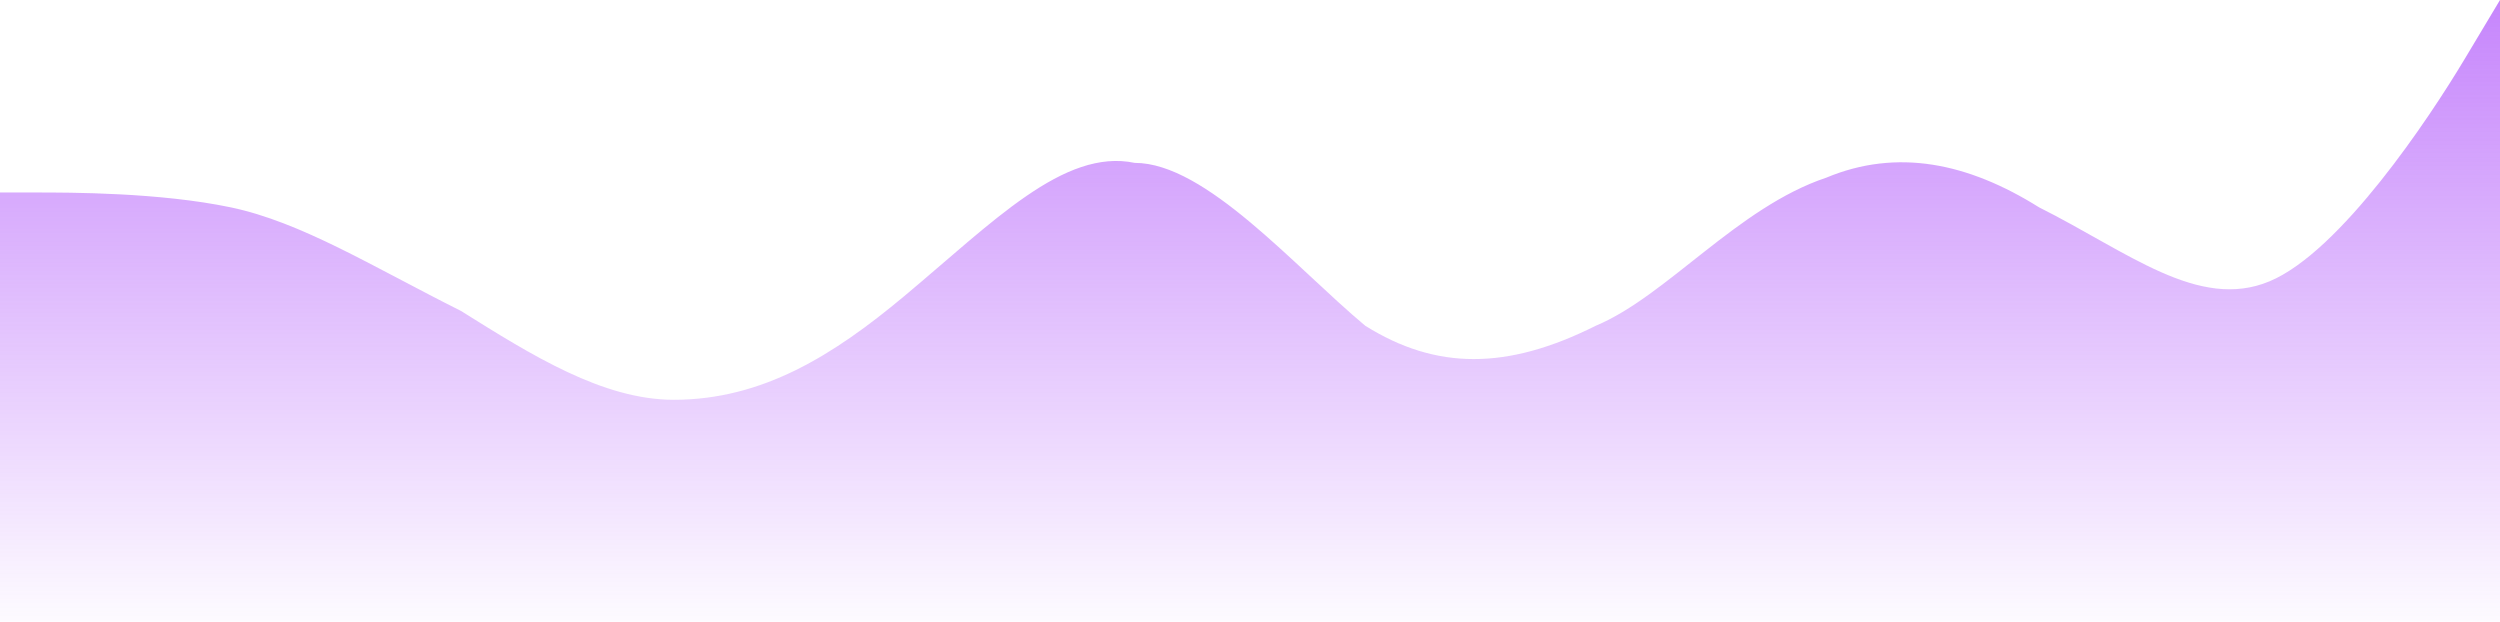 <svg width="201" height="50" viewBox="0 0 201 50" fill="none" xmlns="http://www.w3.org/2000/svg">
<path fill-rule="evenodd" clip-rule="evenodd" d="M0 15.476H2.851C5.702 15.476 12.83 15.476 18.532 16.667C24.234 17.857 29.936 21.429 37.064 25C42.766 28.571 48.468 32.143 54.17 32.143C61.298 32.143 67 28.571 72.702 23.809C79.83 17.857 85.532 11.905 91.234 13.095C96.936 13.095 104.064 21.429 109.766 26.191C115.468 29.762 121.17 29.762 128.298 26.191C134 23.809 139.702 16.667 146.83 14.286C152.532 11.905 158.234 13.095 163.936 16.667C171.064 20.238 176.766 25 182.468 22.619C188.17 20.238 195.298 9.524 198.149 4.762L201 0V50H198.149C195.298 50 188.17 50 182.468 50C176.766 50 171.064 50 163.936 50C158.234 50 152.532 50 146.83 50C139.702 50 134 50 128.298 50C121.17 50 115.468 50 109.766 50C104.064 50 96.936 50 91.234 50C85.532 50 79.83 50 72.702 50C67 50 61.298 50 54.17 50C48.468 50 42.766 50 37.064 50C29.936 50 24.234 50 18.532 50C12.83 50 5.702 50 2.851 50H0V15.476Z" fill="url(#paint0_linear_203_1007)"/>
<defs>
<linearGradient id="paint0_linear_203_1007" x1="100.5" y1="0" x2="100.5" y2="50" gradientUnits="userSpaceOnUse">
<stop stop-color="#A034FA" stop-opacity="0.6"/>
<stop offset="1" stop-color="#A034FA" stop-opacity="0.02"/>
</linearGradient>
</defs>
</svg>
